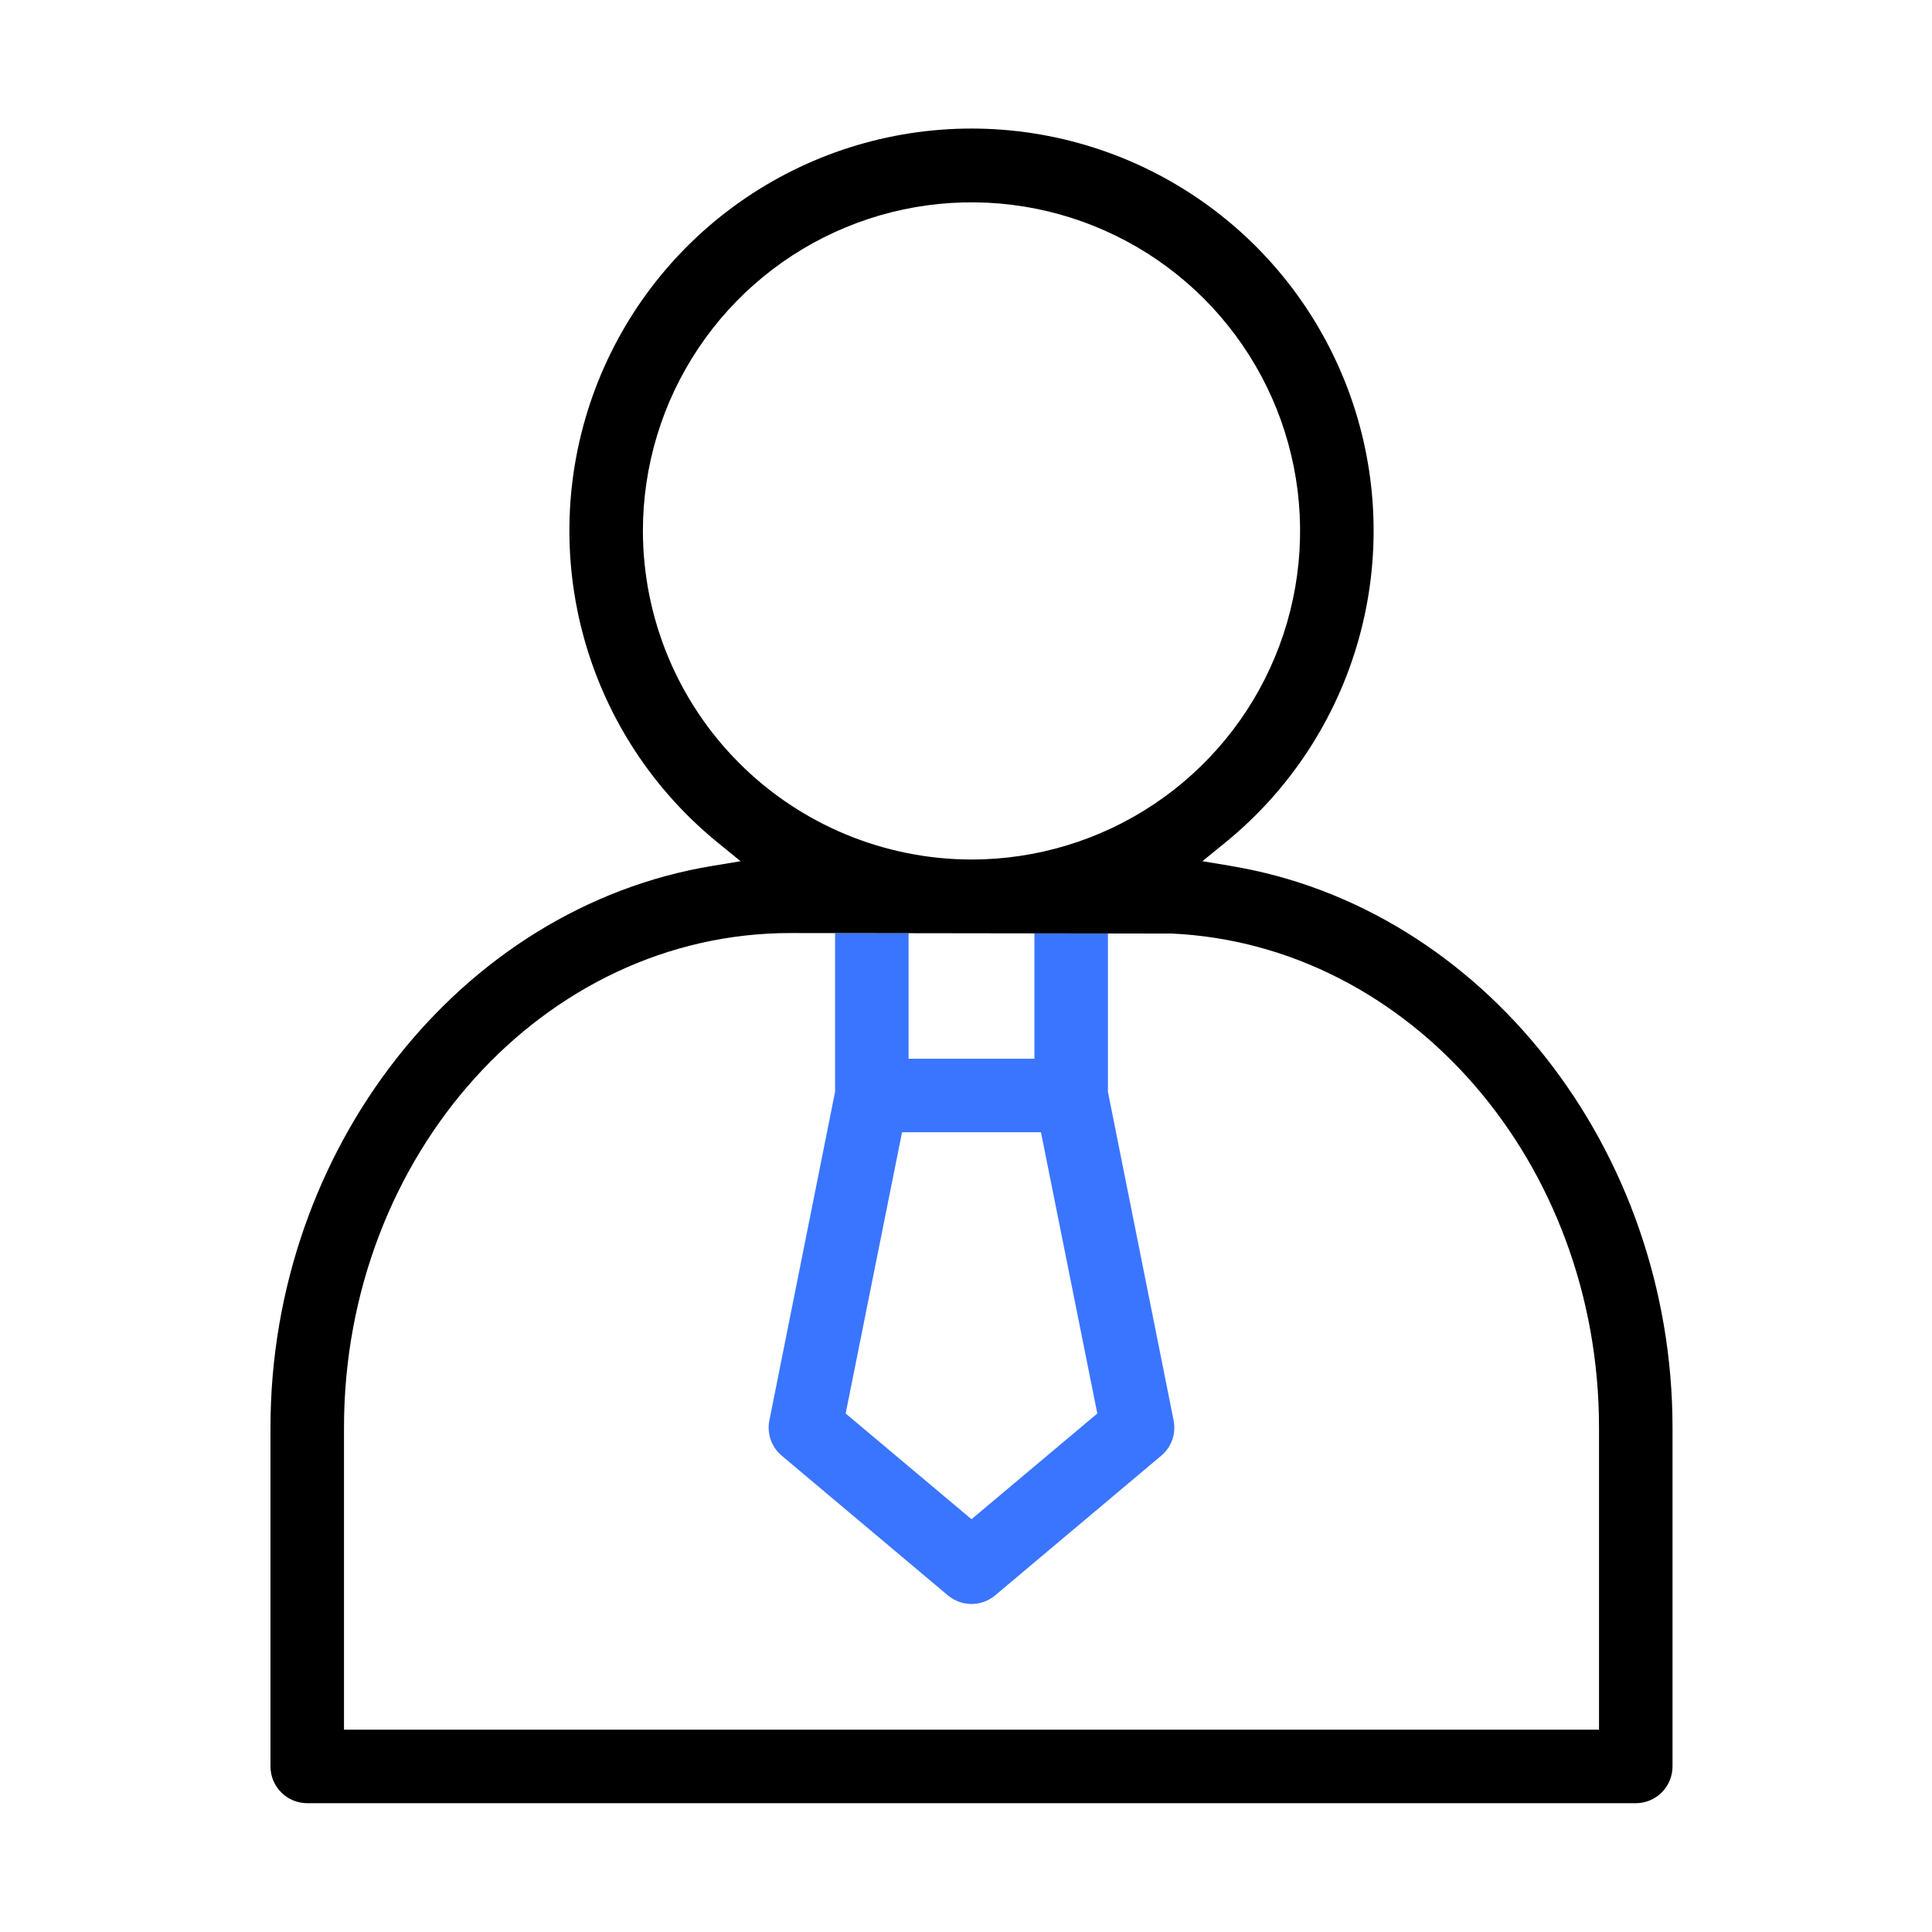 <svg xmlns="http://www.w3.org/2000/svg" width="150" height="150" viewBox="0 0 150 150" fill="none"><g clip-path="url(#clip0_83_309)"><mask id="mask0_83_309" style="mask-type:luminance" maskUnits="userSpaceOnUse" x="0" y="0" width="150" height="150"><path d="M150 0H0V150H150V0Z" fill="white"></path></mask><g mask="url(#mask0_83_309)"><path d="M91.119 110.283L86.019 84.771V72.451H80.312V82.201H70.542V72.451H64.834V84.771L59.734 110.283C59.633 110.785 59.669 111.304 59.839 111.787C60.009 112.27 60.306 112.697 60.699 113.025L73.589 123.861C74.104 124.294 74.755 124.532 75.428 124.532C76.1 124.532 76.751 124.294 77.266 123.861L90.154 113.024C90.547 112.696 90.844 112.269 91.014 111.786C91.184 111.303 91.22 110.785 91.119 110.283ZM75.427 117.951L65.657 109.745L70.034 87.909H80.82L85.195 109.745L75.427 117.951Z" fill="#3A75FF"></path><path d="M95.567 67.23L93.353 66.864L95.1 65.443C100.109 61.378 103.736 55.862 105.482 49.652C107.228 43.442 107.008 36.844 104.851 30.764C102.695 24.685 98.708 19.422 93.439 15.701C88.171 11.979 81.878 9.981 75.427 9.981C68.977 9.981 62.684 11.979 57.416 15.701C52.147 19.422 48.16 24.685 46.004 30.764C43.847 36.844 43.627 43.442 45.373 49.652C47.119 55.862 50.746 61.378 55.755 65.443L57.5 66.865L55.286 67.231C35.737 70.47 21 89.219 21 110.841V137.141C21 137.516 21.073 137.888 21.216 138.234C21.36 138.581 21.57 138.896 21.835 139.162C22.1 139.427 22.415 139.638 22.761 139.782C23.107 139.926 23.479 140 23.854 140H127C127.757 140 128.482 139.699 129.017 139.164C129.553 138.628 129.853 137.903 129.854 137.146V110.846C129.854 89.223 115.117 70.475 95.566 67.235M49.915 41.22C49.915 36.174 51.412 31.242 54.215 27.047C57.018 22.851 61.003 19.582 65.665 17.651C70.326 15.72 75.456 15.215 80.405 16.199C85.353 17.184 89.899 19.614 93.467 23.182C97.035 26.75 99.465 31.296 100.449 36.244C101.433 41.193 100.928 46.323 98.997 50.984C97.066 55.646 93.796 59.63 89.601 62.434C85.405 65.237 80.473 66.733 75.427 66.733C68.663 66.725 62.179 64.034 57.396 59.251C52.613 54.468 49.923 47.984 49.915 41.22ZM90.987 72.481C109.41 73.344 124.147 90.224 124.147 110.841V134.292H26.708V110.841C26.708 89.665 42.247 72.441 61.361 72.441L90.987 72.481Z" fill="black"></path></g></g><defs><clipPath id="clip0_83_309"><rect width="150" height="150" fill="white"></rect></clipPath></defs></svg>